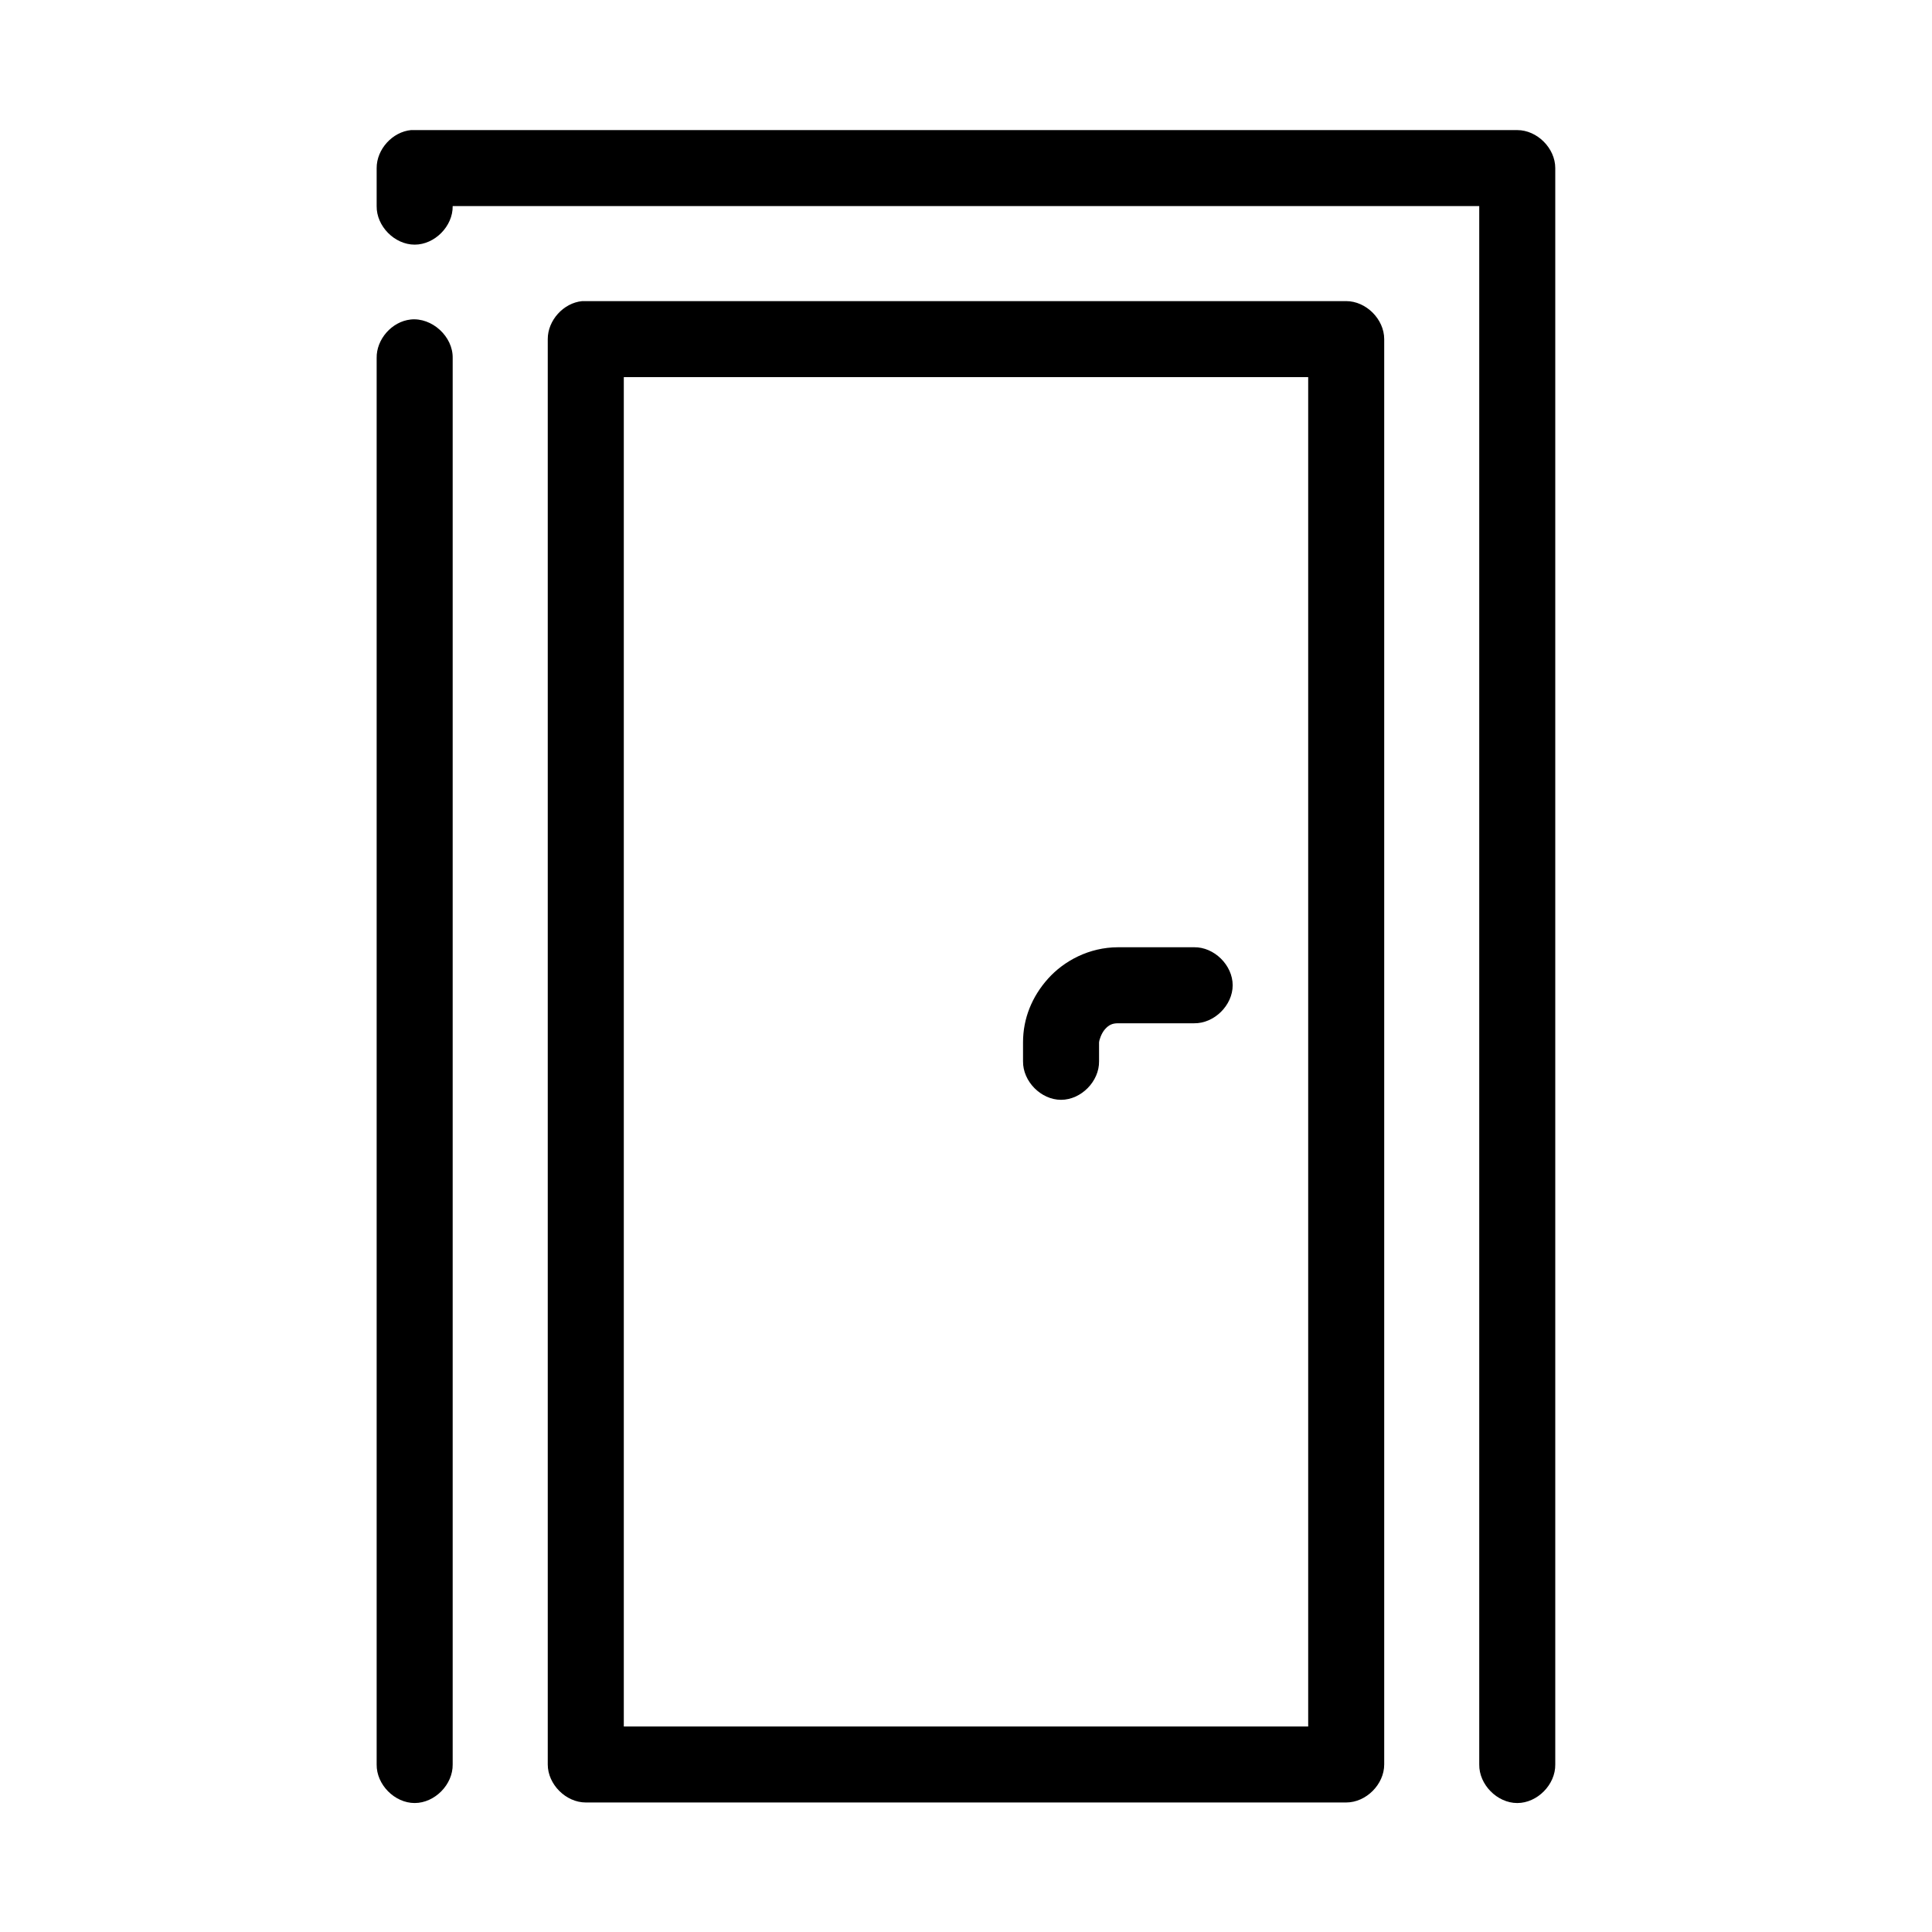 <?xml version="1.0" encoding="UTF-8"?>
<!-- Uploaded to: ICON Repo, www.svgrepo.com, Generator: ICON Repo Mixer Tools -->
<svg fill="#000000" width="800px" height="800px" version="1.1" viewBox="144 144 512 512" xmlns="http://www.w3.org/2000/svg">
 <path d="m252.95 178.47c-4.953 0.465-9.152 5.098-9.133 10.074v10.074c-0.074 5.32 4.754 10.215 10.074 10.215 5.324 0 10.152-4.894 10.074-10.215h272.05v412.99c-0.074 5.32 4.754 10.215 10.074 10.215 5.324 0 10.152-4.894 10.074-10.215v-423.06c0-5.273-4.801-10.074-10.074-10.074h-293.15zm45.344 45.328c-4.953 0.465-9.152 5.098-9.133 10.074v377.73c0 5.273 4.801 10.074 10.074 10.074h201.52c5.277 0 10.074-4.797 10.074-10.074v-377.73c0-5.273-4.801-10.074-10.074-10.074h-202.46zm-45.5 4.879c-4.953 0.543-9.082 5.25-8.977 10.227v372.7c-0.074 5.32 4.754 10.215 10.074 10.215 5.324 0 10.152-4.894 10.074-10.215v-372.7c0.125-5.715-5.496-10.855-11.18-10.23zm56.52 15.266h181.37v357.59h-181.37zm130.99 151.09c-7.664 0-14.34 3.606-18.578 8.34-4.238 4.734-6.613 10.523-6.613 16.84v5.035c-0.074 5.32 4.754 10.215 10.074 10.215 5.324 0 10.152-4.894 10.074-10.215v-5.035c0-0.398 0.555-2.32 1.574-3.461s1.938-1.574 3.465-1.574h20.152c5.324 0.074 10.219-4.75 10.219-10.074 0-5.32-4.894-10.148-10.219-10.074z"/>
</svg>
